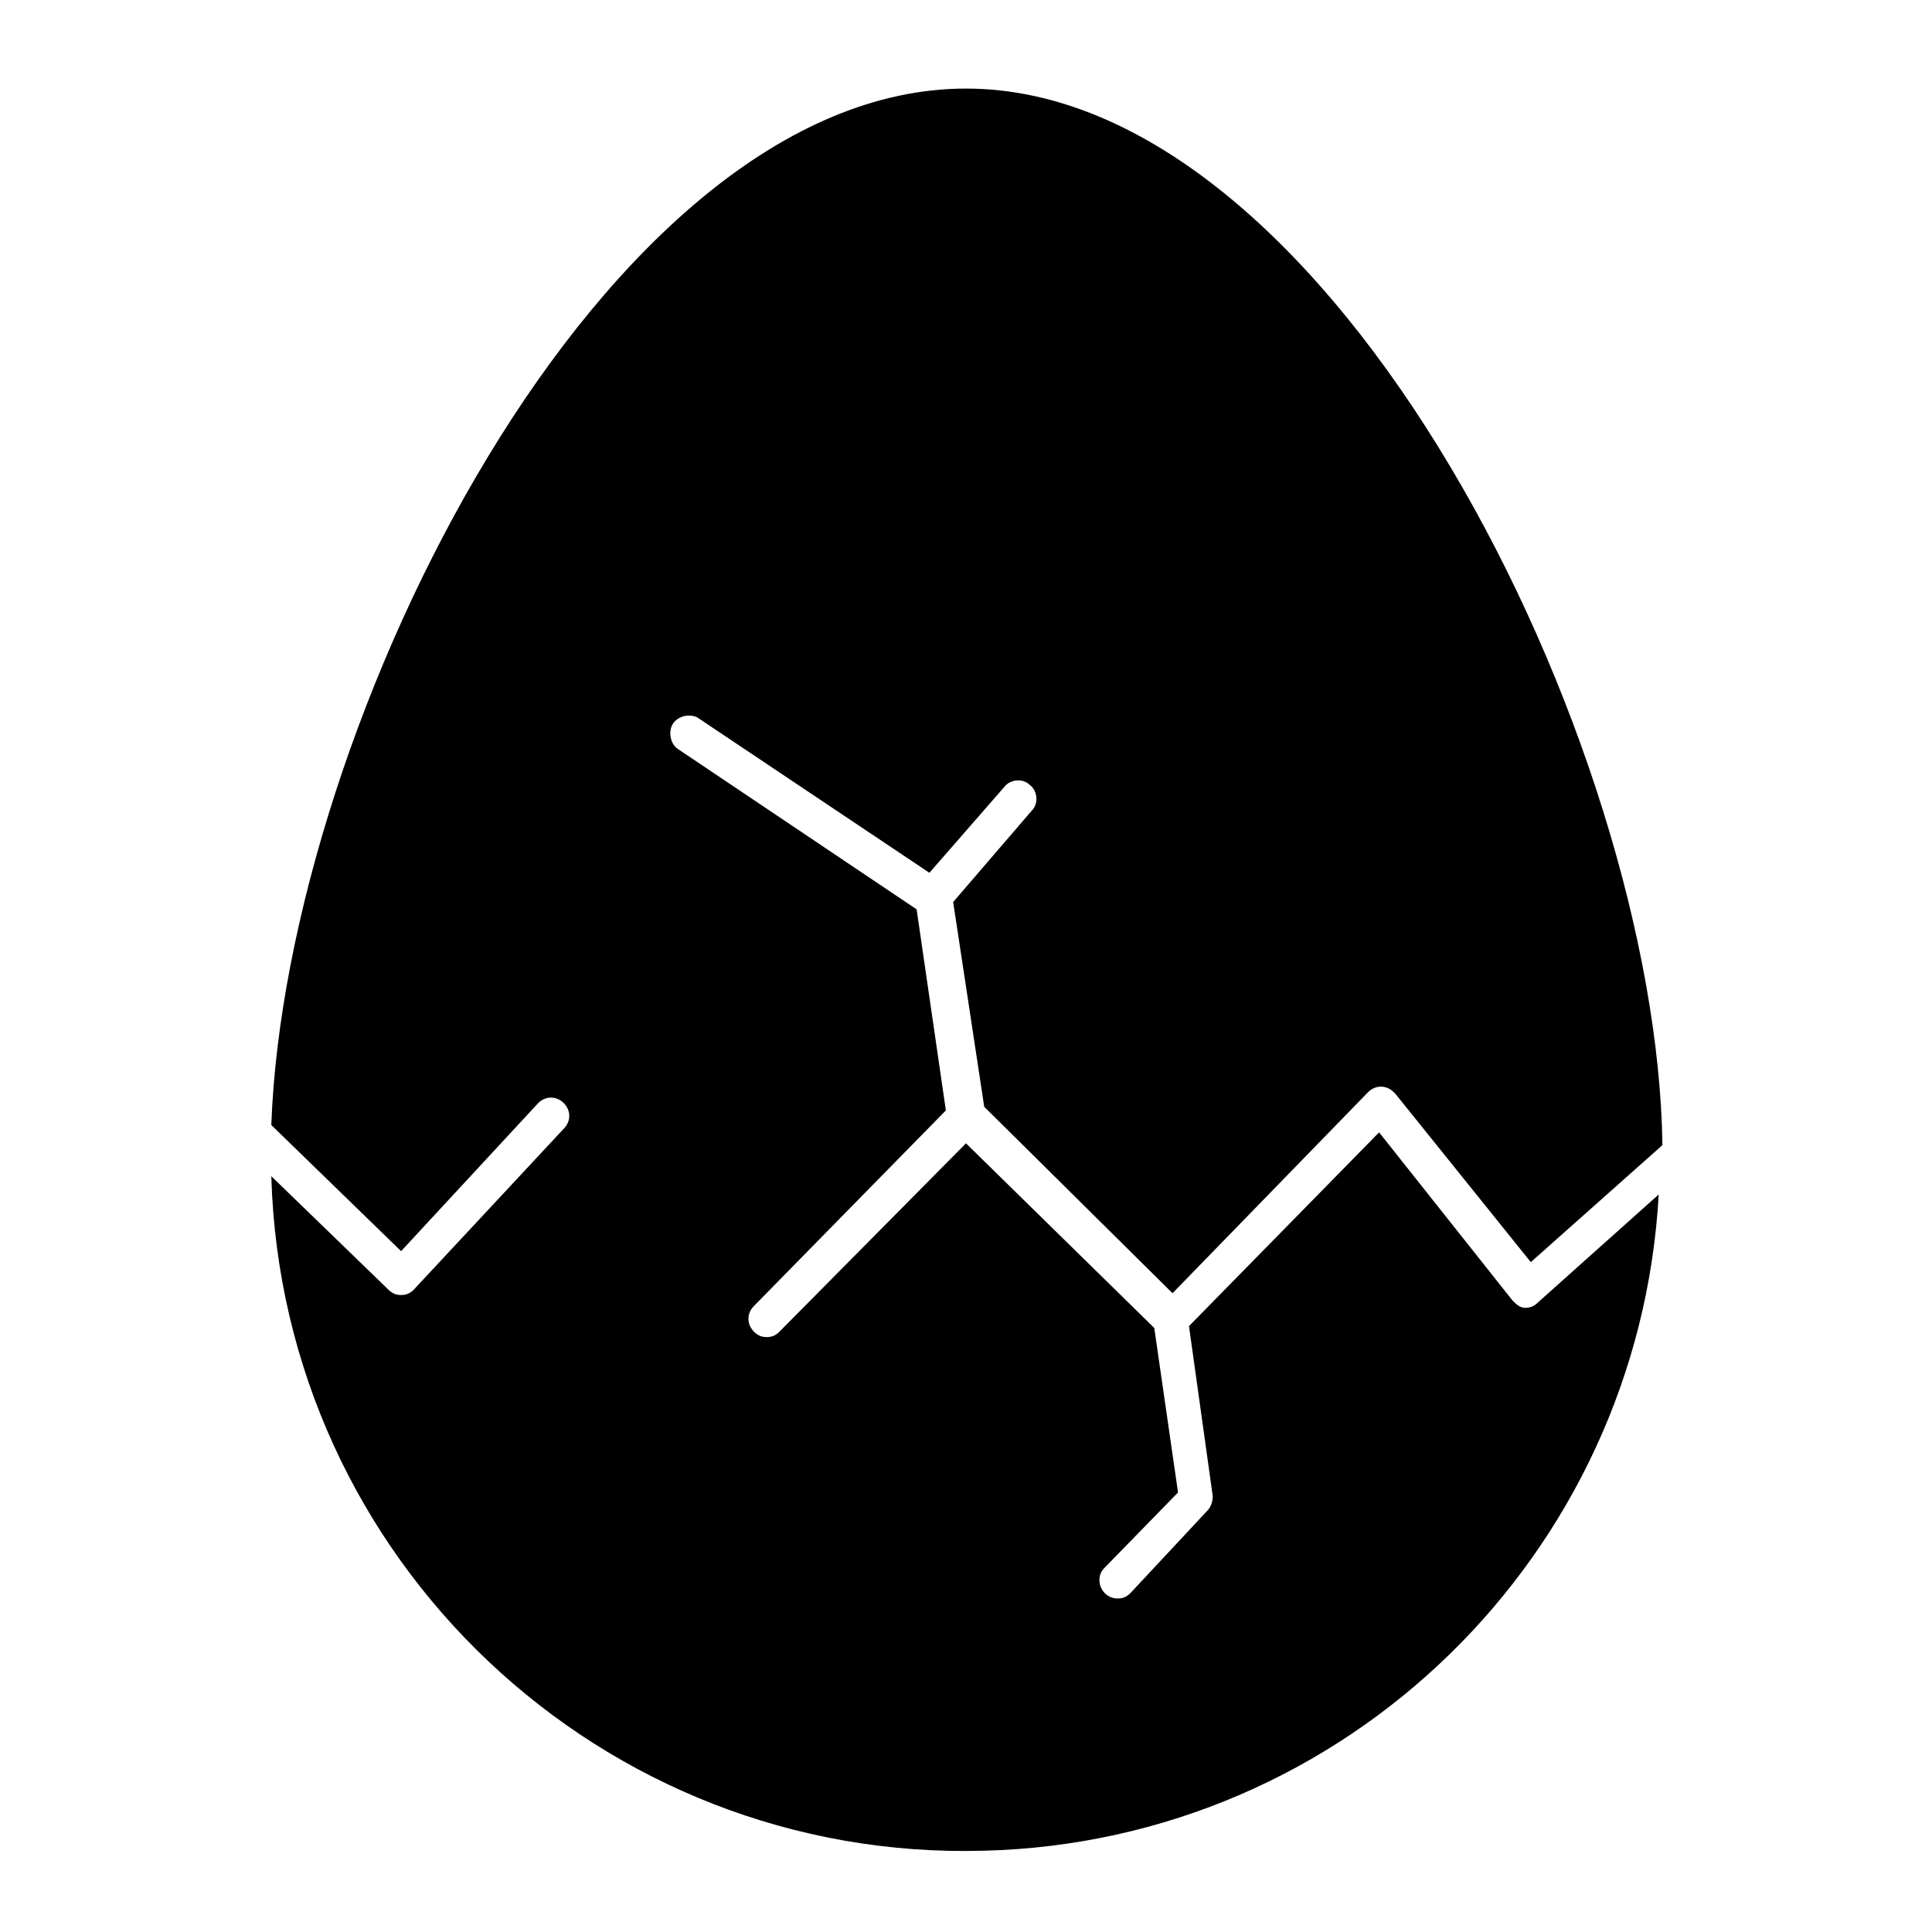 <?xml version="1.0" encoding="UTF-8"?>
<!-- Uploaded to: SVG Repo, www.svgrepo.com, Generator: SVG Repo Mixer Tools -->
<svg fill="#000000" width="800px" height="800px" version="1.1" viewBox="144 144 512 512" xmlns="http://www.w3.org/2000/svg">
 <path d="m548.23 490.59c-1.453 0-2.422-0.969-3.391-1.938l-35.363-44.566-50.383 51.352 6.297 45.051c0 1.453-0.484 2.906-1.453 3.875l-20.344 21.801c-0.969 0.969-1.938 1.453-3.391 1.453-2.906 0-4.844-2.422-4.844-4.844 0-1.453 0.484-2.422 1.453-3.391l19.379-19.863-6.297-43.598-49.898-48.93-49.414 49.898c-0.969 0.969-1.938 1.453-3.391 1.453-1.453 0-2.422-0.484-3.391-1.453-1.938-1.938-1.938-4.844 0-6.781l50.867-51.836-7.75-53.289-63.461-42.629c-1.938-1.453-2.422-4.844-0.969-6.781 1.453-1.938 4.359-2.422 6.297-1.453l61.52 41.176 19.863-22.77c1.453-1.938 4.844-2.422 6.781-0.484 1.938 1.453 2.422 4.844 0.484 6.781l-20.832 24.223 8.234 54.258 49.898 49.41 51.836-53.289c1.938-1.938 4.844-1.938 6.781 0l0.484 0.484 35.848 44.566 34.879-31.004c-1.453-106.57-87.195-280-184.57-280-95.918 0-180.21 168.1-184.09 274.67l34.395 33.426 36.332-39.238c1.938-1.938 4.844-1.938 6.781 0s1.938 4.844 0 6.781l-39.723 42.629c-0.969 0.969-1.938 1.453-3.391 1.453s-2.422-0.484-3.391-1.453l-31.004-30.035c2.906 101.73 87.684 181.66 188.93 178.75 95.918-2.422 173.43-78.477 178.75-173.91l-31.973 28.582c-0.969 0.969-1.938 1.453-3.391 1.453z"/>
</svg>